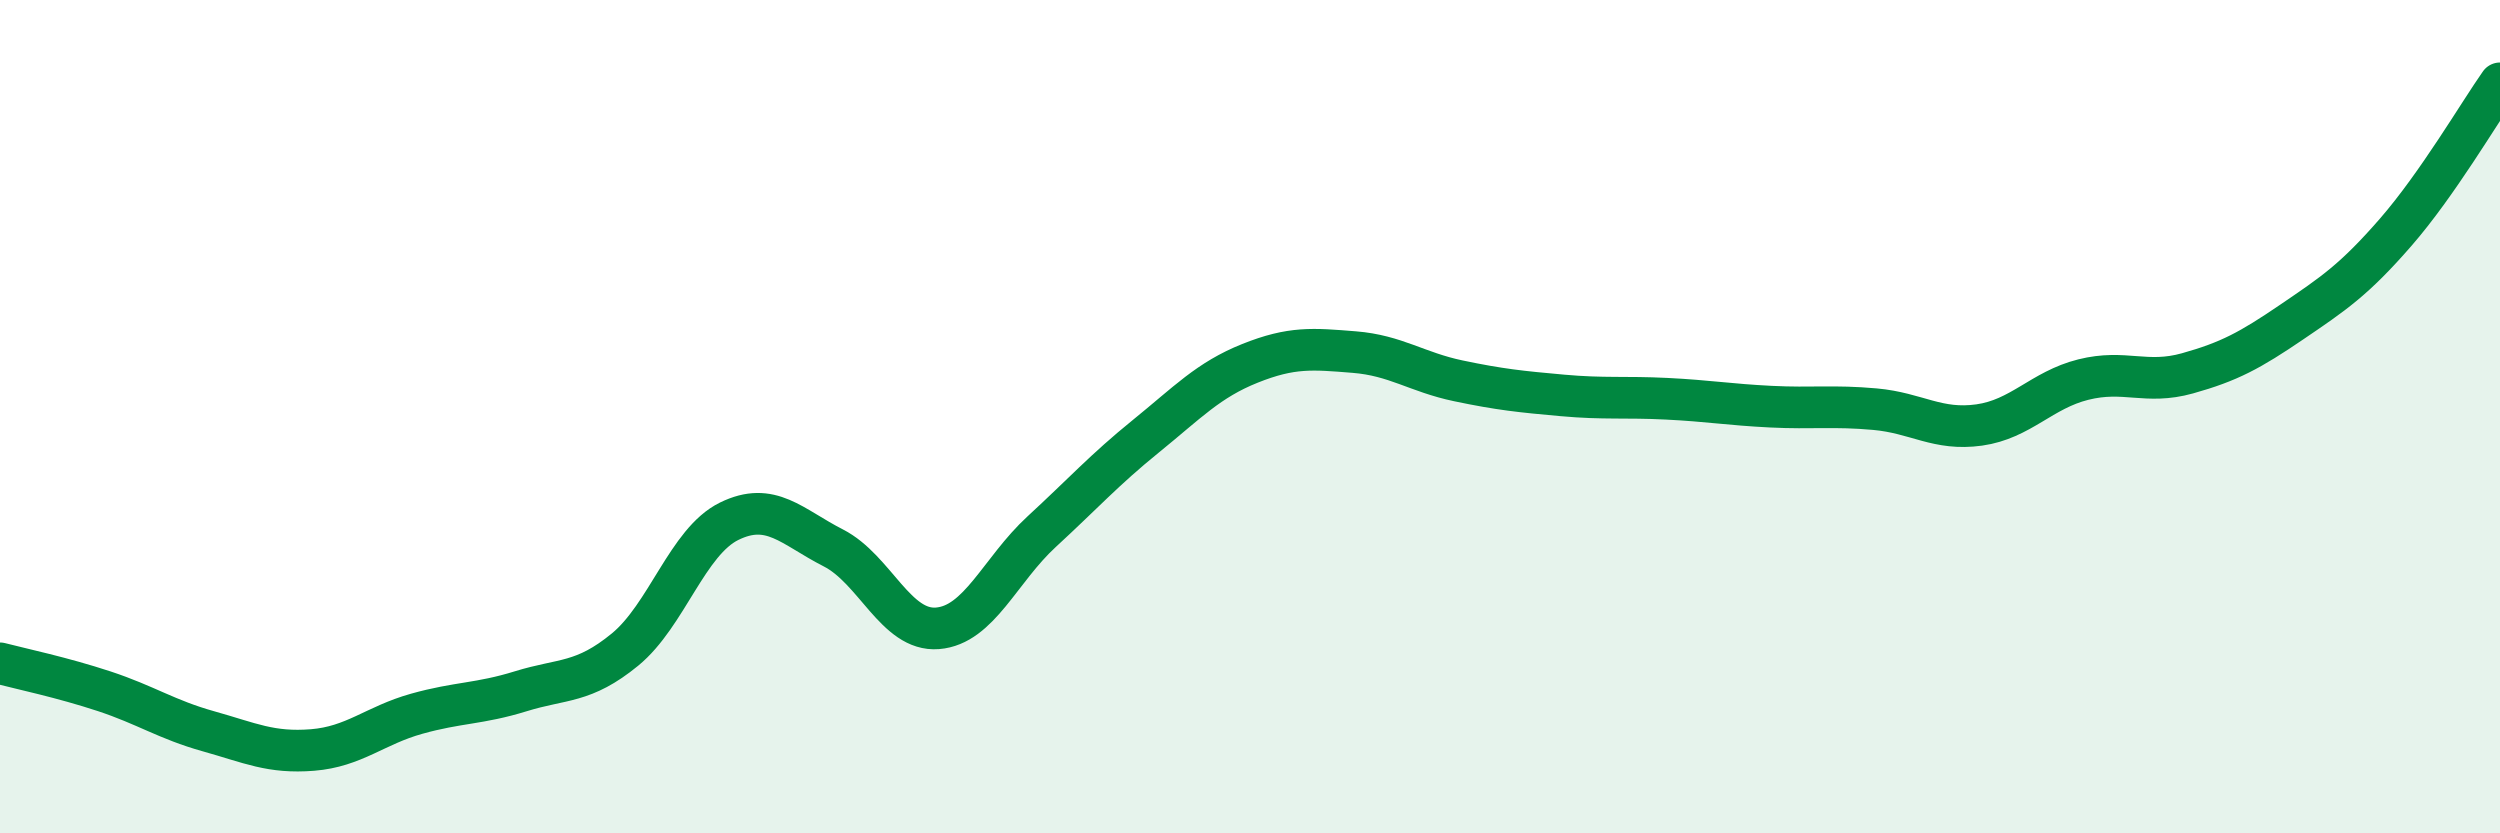 
    <svg width="60" height="20" viewBox="0 0 60 20" xmlns="http://www.w3.org/2000/svg">
      <path
        d="M 0,15.92 C 0.5,16.05 1.5,16.26 2.5,16.59 C 3.5,16.92 4,17.27 5,17.55 C 6,17.83 6.5,18.08 7.5,18 C 8.5,17.92 9,17.41 10,17.13 C 11,16.85 11.5,16.9 12.5,16.59 C 13.5,16.28 14,16.41 15,15.59 C 16,14.77 16.5,13 17.5,12.51 C 18.5,12.02 19,12.64 20,13.15 C 21,13.66 21.5,15.16 22.5,15.08 C 23.5,15 24,13.68 25,12.76 C 26,11.84 26.5,11.28 27.5,10.47 C 28.5,9.66 29,9.12 30,8.72 C 31,8.32 31.5,8.37 32.5,8.45 C 33.5,8.53 34,8.93 35,9.14 C 36,9.35 36.5,9.4 37.5,9.49 C 38.5,9.58 39,9.52 40,9.57 C 41,9.62 41.5,9.71 42.5,9.76 C 43.5,9.81 44,9.73 45,9.82 C 46,9.91 46.5,10.34 47.5,10.2 C 48.5,10.06 49,9.36 50,9.11 C 51,8.86 51.5,9.24 52.5,8.96 C 53.5,8.68 54,8.41 55,7.73 C 56,7.05 56.5,6.72 57.5,5.57 C 58.5,4.42 59.5,2.71 60,2L60 20L0 20Z"
        fill="#008740"
        opacity="0.1"
        stroke-linecap="round"
        stroke-linejoin="round"
      />
      <path
        d="M 0,15.92 C 0.5,16.05 1.5,16.26 2.5,16.59 C 3.5,16.92 4,17.27 5,17.55 C 6,17.83 6.5,18.08 7.5,18 C 8.5,17.92 9,17.41 10,17.13 C 11,16.85 11.5,16.9 12.5,16.59 C 13.5,16.28 14,16.41 15,15.59 C 16,14.77 16.5,13 17.5,12.51 C 18.5,12.02 19,12.64 20,13.15 C 21,13.66 21.5,15.16 22.5,15.08 C 23.5,15 24,13.68 25,12.76 C 26,11.84 26.5,11.28 27.5,10.47 C 28.5,9.66 29,9.12 30,8.72 C 31,8.32 31.5,8.37 32.5,8.45 C 33.5,8.53 34,8.93 35,9.14 C 36,9.35 36.5,9.4 37.5,9.49 C 38.5,9.58 39,9.52 40,9.57 C 41,9.62 41.5,9.71 42.5,9.76 C 43.5,9.81 44,9.73 45,9.82 C 46,9.91 46.5,10.34 47.5,10.2 C 48.5,10.06 49,9.36 50,9.11 C 51,8.86 51.5,9.24 52.5,8.96 C 53.5,8.68 54,8.41 55,7.73 C 56,7.05 56.5,6.72 57.5,5.57 C 58.5,4.42 59.5,2.71 60,2"
        stroke="#008740"
        stroke-width="1"
        fill="none"
        stroke-linecap="round"
        stroke-linejoin="round"
      />
    </svg>
  
